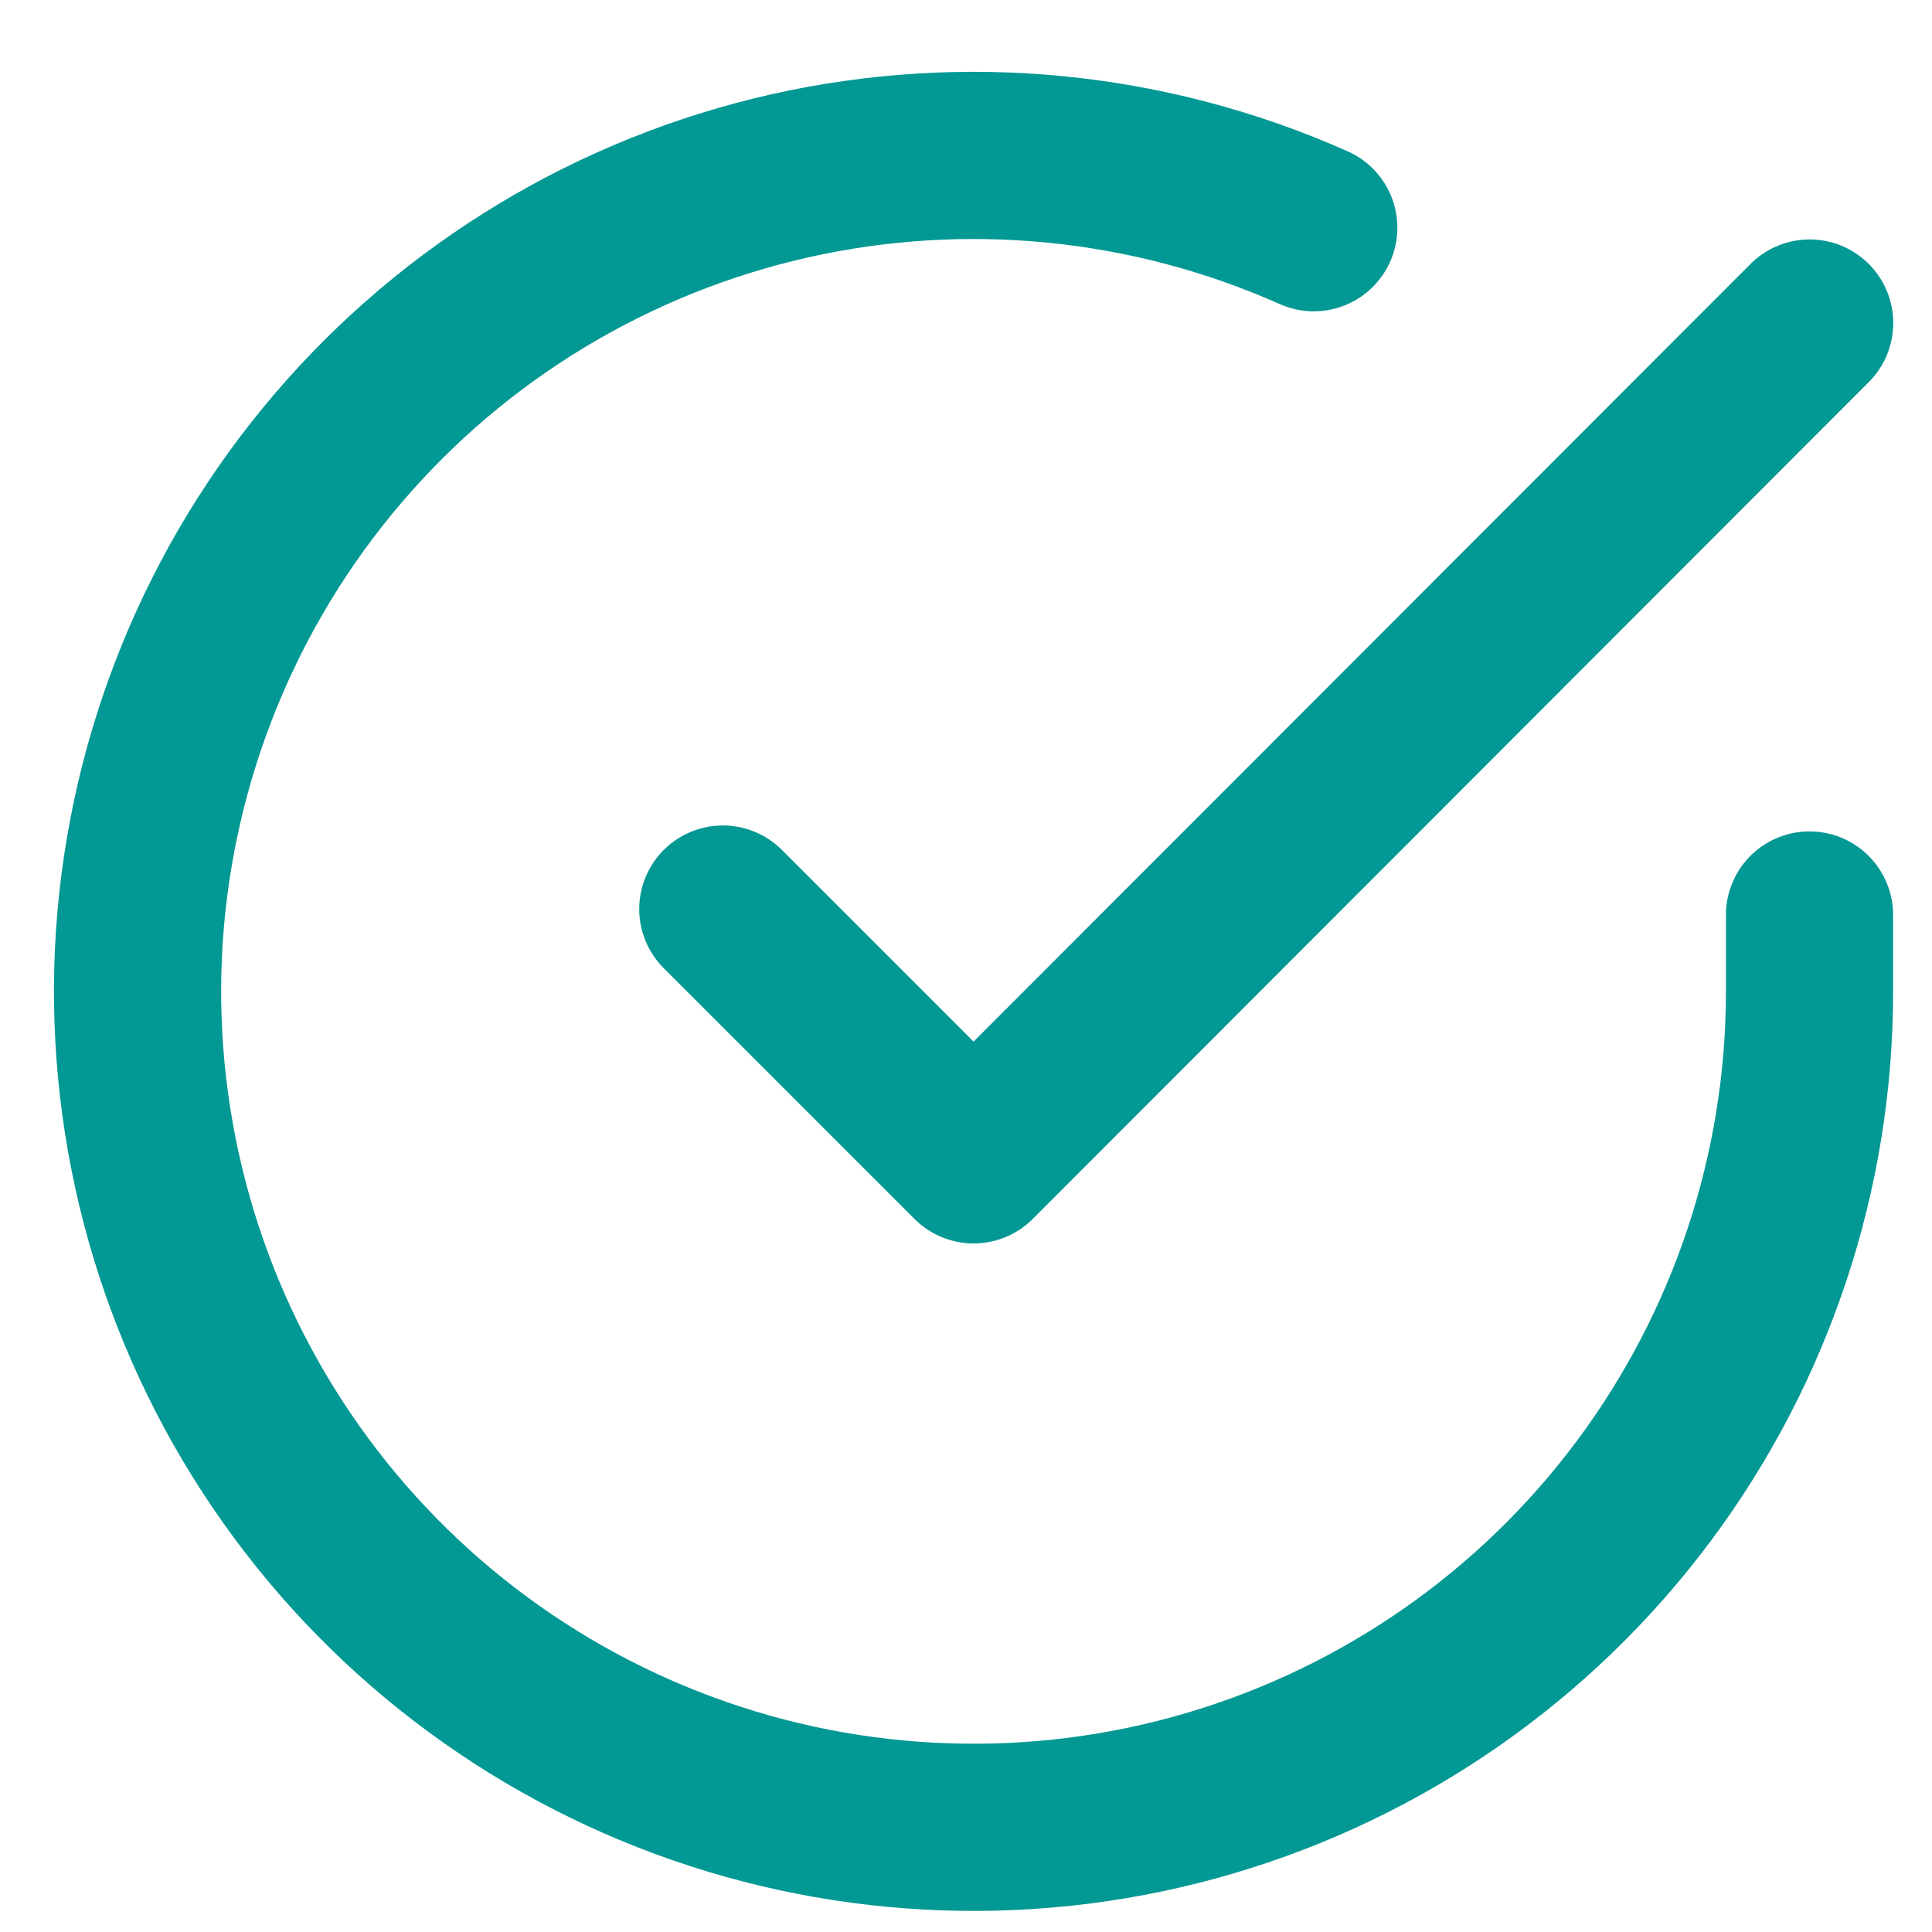 <svg width="15" height="15" viewBox="0 0 15 15" fill="none" xmlns="http://www.w3.org/2000/svg">
<g id="Group 444">
<path id="Vector" d="M14.049 7.104V7.701C14.049 9.1 13.595 10.462 12.757 11.583C11.919 12.704 10.741 13.524 9.399 13.921C8.057 14.318 6.623 14.27 5.31 13.785C3.997 13.3 2.876 12.404 2.114 11.23C1.352 10.056 0.99 8.667 1.082 7.27C1.175 5.873 1.716 4.544 2.625 3.48C3.534 2.416 4.763 1.675 6.128 1.366C7.494 1.058 8.922 1.199 10.2 1.768" stroke="#029894" stroke-width="1.298" stroke-linecap="round" stroke-linejoin="round"/>
<path id="Vector_2" d="M14.05 2.508L7.559 9.005L5.612 7.058" stroke="#029894" stroke-width="1.298" stroke-linecap="round" stroke-linejoin="round"/>
</g>
</svg>
